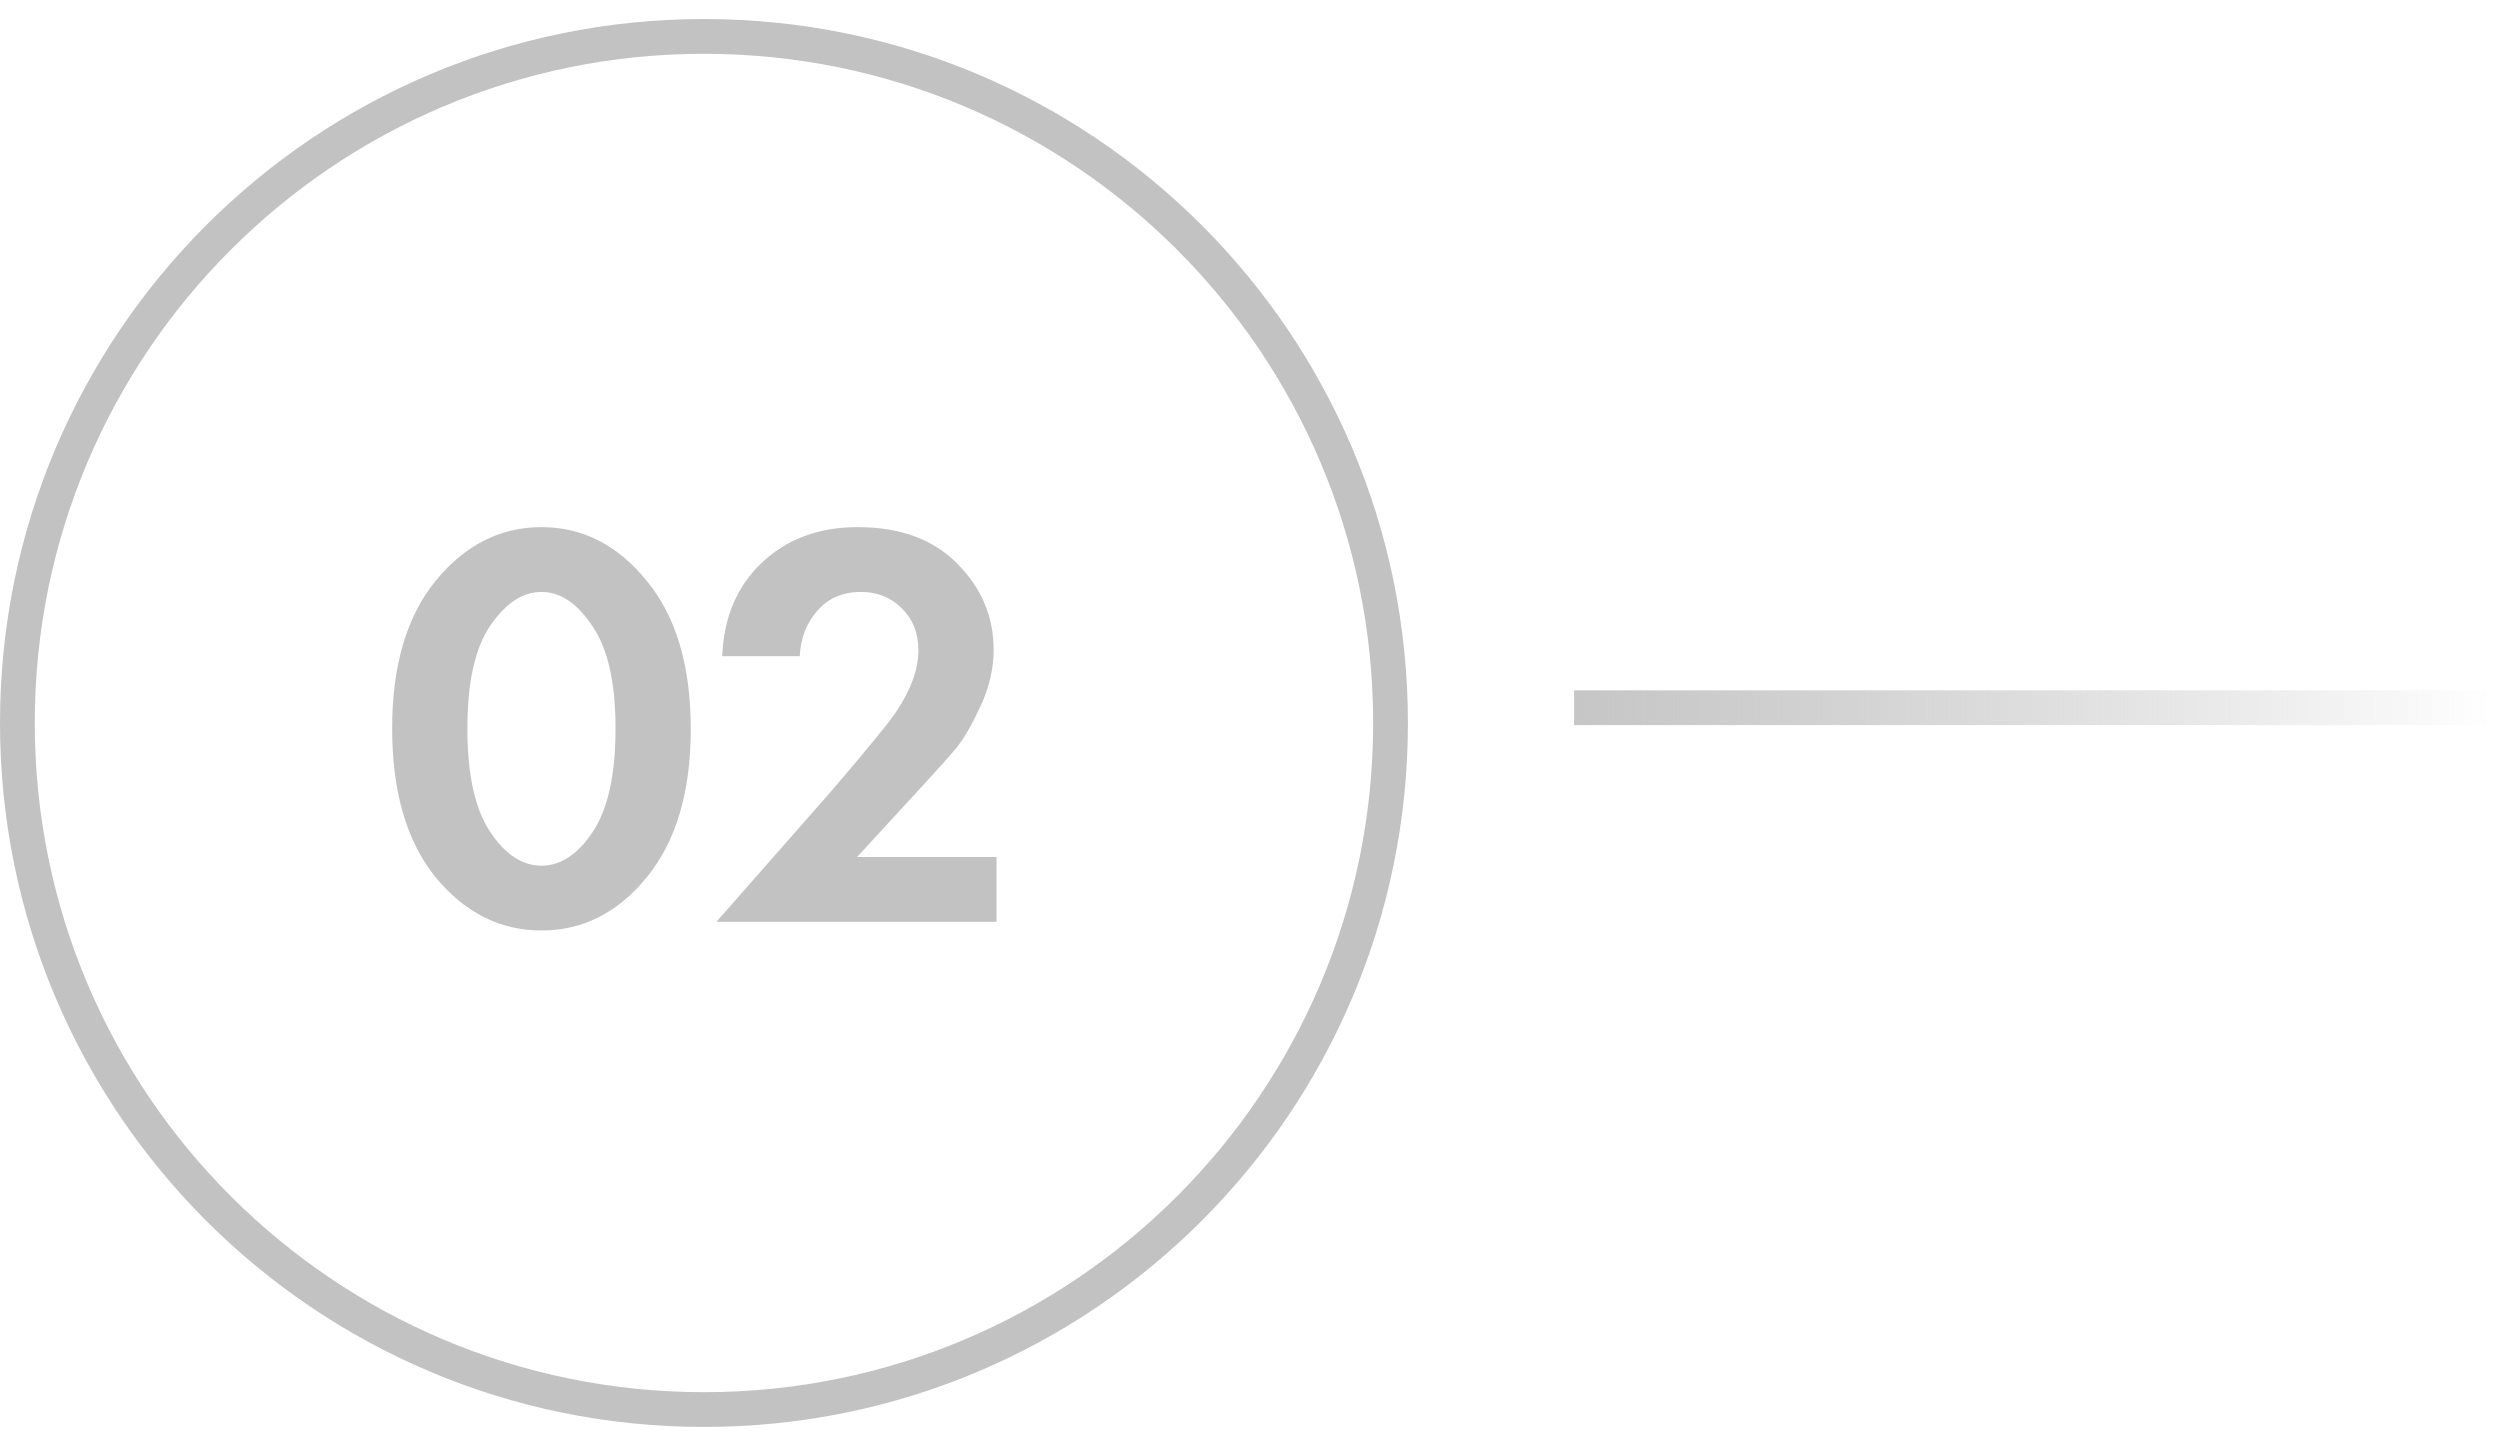 <?xml version="1.0" encoding="UTF-8"?> <svg xmlns="http://www.w3.org/2000/svg" width="108" height="62" viewBox="0 0 108 62" fill="none"><path d="M27.941 37.897C26.691 39.431 25.174 40.197 23.391 40.197C21.608 40.197 20.083 39.431 18.816 37.897C17.566 36.347 16.941 34.206 16.941 31.472C16.941 28.756 17.566 26.631 18.816 25.097C20.083 23.547 21.608 22.772 23.391 22.772C25.174 22.772 26.691 23.547 27.941 25.097C29.208 26.631 29.841 28.764 29.841 31.497C29.841 34.214 29.208 36.347 27.941 37.897ZM25.591 27.047C24.941 26.064 24.208 25.572 23.391 25.572C22.574 25.572 21.833 26.064 21.166 27.047C20.516 28.014 20.191 29.489 20.191 31.472C20.191 33.456 20.516 34.939 21.166 35.922C21.816 36.906 22.558 37.397 23.391 37.397C24.224 37.397 24.966 36.906 25.616 35.922C26.266 34.939 26.591 33.456 26.591 31.472C26.591 29.489 26.258 28.014 25.591 27.047ZM30.95 39.822L35.85 34.247C37.45 32.381 38.4 31.222 38.7 30.772C39.35 29.806 39.675 28.914 39.675 28.097C39.675 27.347 39.433 26.739 38.95 26.272C38.483 25.806 37.9 25.572 37.2 25.572C36.4 25.572 35.767 25.847 35.3 26.397C34.833 26.931 34.583 27.581 34.55 28.347H31.2C31.267 26.664 31.842 25.314 32.925 24.297C34.008 23.281 35.383 22.772 37.05 22.772C38.883 22.772 40.317 23.297 41.35 24.347C42.4 25.397 42.925 26.639 42.925 28.072C42.925 28.872 42.742 29.672 42.375 30.472C42.008 31.272 41.658 31.881 41.325 32.297C40.992 32.697 40.517 33.231 39.9 33.897L37.025 37.022H43.05V39.822H30.95Z" fill="#C2C2C2"></path><path fill-rule="evenodd" clip-rule="evenodd" d="M30.411 60.142C46.377 60.142 59.32 47.199 59.32 31.233C59.32 15.267 46.377 2.324 30.411 2.324C14.445 2.324 1.502 15.267 1.502 31.233C1.502 47.199 14.445 60.142 30.411 60.142ZM30.411 61.644C47.207 61.644 60.822 48.029 60.822 31.233C60.822 14.438 47.207 0.822 30.411 0.822C13.616 0.822 0 14.438 0 31.233C0 48.029 13.616 61.644 30.411 61.644Z" fill="#C2C2C2"></path><path d="M68 29.822H107.797V31.324H68V29.822Z" fill="url(#paint0_linear_1211_3198)"></path><defs><linearGradient id="paint0_linear_1211_3198" x1="107.797" y1="29.822" x2="68" y2="29.822" gradientUnits="userSpaceOnUse"><stop stop-color="#B3B3B3" stop-opacity="0"></stop><stop offset="1" stop-color="#C6C6C6"></stop></linearGradient></defs></svg> 